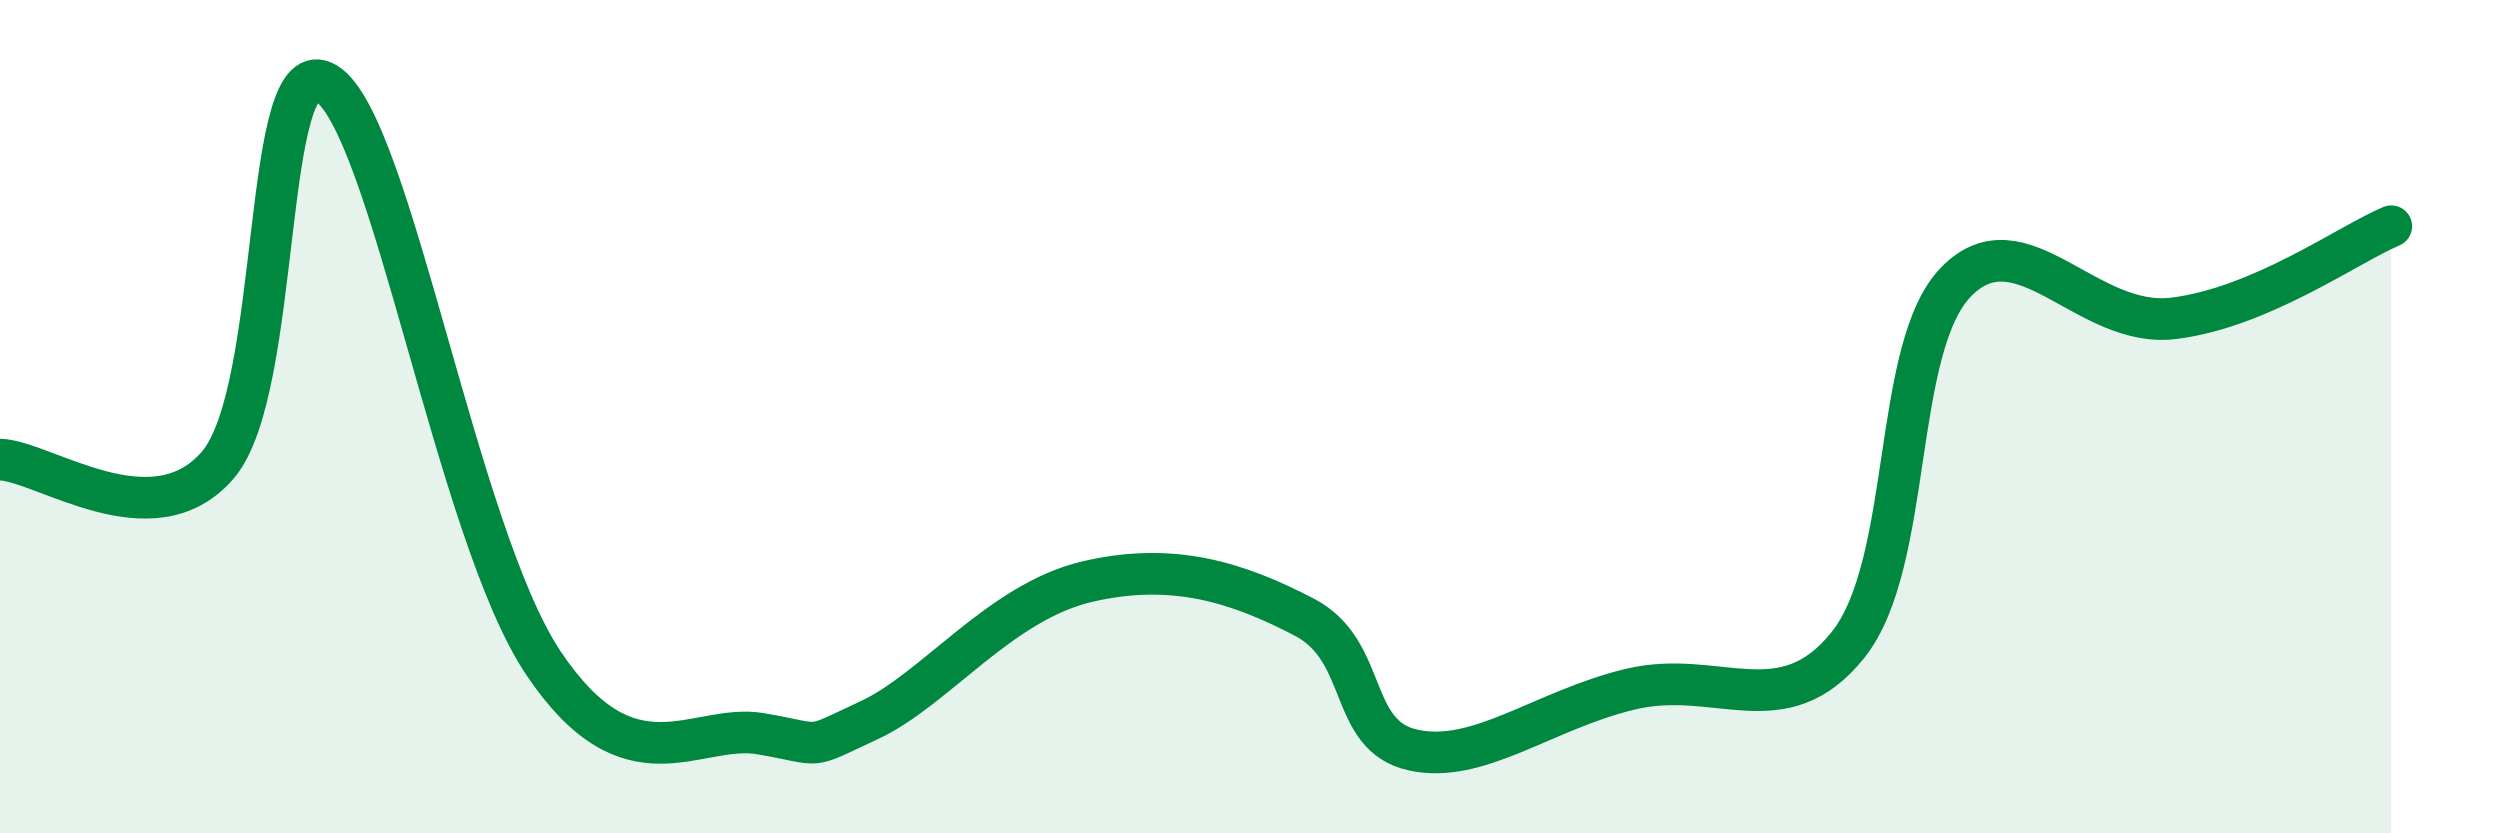 
    <svg width="60" height="20" viewBox="0 0 60 20" xmlns="http://www.w3.org/2000/svg">
      <path
        d="M 0,11.03 C 1.04,11.06 3.65,12.98 5.22,11.17 C 6.79,9.36 6.27,1.05 7.83,2 C 9.39,2.95 10.95,12.79 13.04,15.91 C 15.13,19.03 16.69,17.34 18.26,17.61 C 19.83,17.88 19.3,18.01 20.87,17.28 C 22.44,16.55 24,14.45 26.09,13.96 C 28.18,13.47 29.74,14 31.3,14.81 C 32.86,15.62 32.34,17.65 33.91,18 C 35.48,18.35 37.04,17.04 39.13,16.54 C 41.22,16.04 42.78,17.44 44.35,15.48 C 45.92,13.52 45.4,8.32 46.96,6.75 C 48.52,5.18 50.08,7.9 52.17,7.64 C 54.26,7.38 56.35,5.87 57.39,5.43L57.39 20L0 20Z"
        fill="#008740"
        opacity="0.1"
        stroke-linecap="round"
        stroke-linejoin="round"
      />
      <path
        d="M 0,11.03 C 1.04,11.06 3.65,12.98 5.22,11.17 C 6.79,9.36 6.27,1.05 7.83,2 C 9.39,2.95 10.95,12.79 13.04,15.91 C 15.13,19.03 16.69,17.34 18.26,17.61 C 19.83,17.88 19.3,18.01 20.87,17.28 C 22.44,16.55 24,14.45 26.09,13.96 C 28.18,13.47 29.74,14 31.3,14.81 C 32.86,15.62 32.34,17.65 33.91,18 C 35.48,18.35 37.04,17.04 39.13,16.54 C 41.22,16.04 42.78,17.44 44.35,15.48 C 45.92,13.52 45.4,8.32 46.96,6.75 C 48.52,5.18 50.08,7.9 52.17,7.64 C 54.26,7.38 56.35,5.87 57.39,5.43"
        stroke="#008740"
        stroke-width="1"
        fill="none"
        stroke-linecap="round"
        stroke-linejoin="round"
      />
    </svg>
  